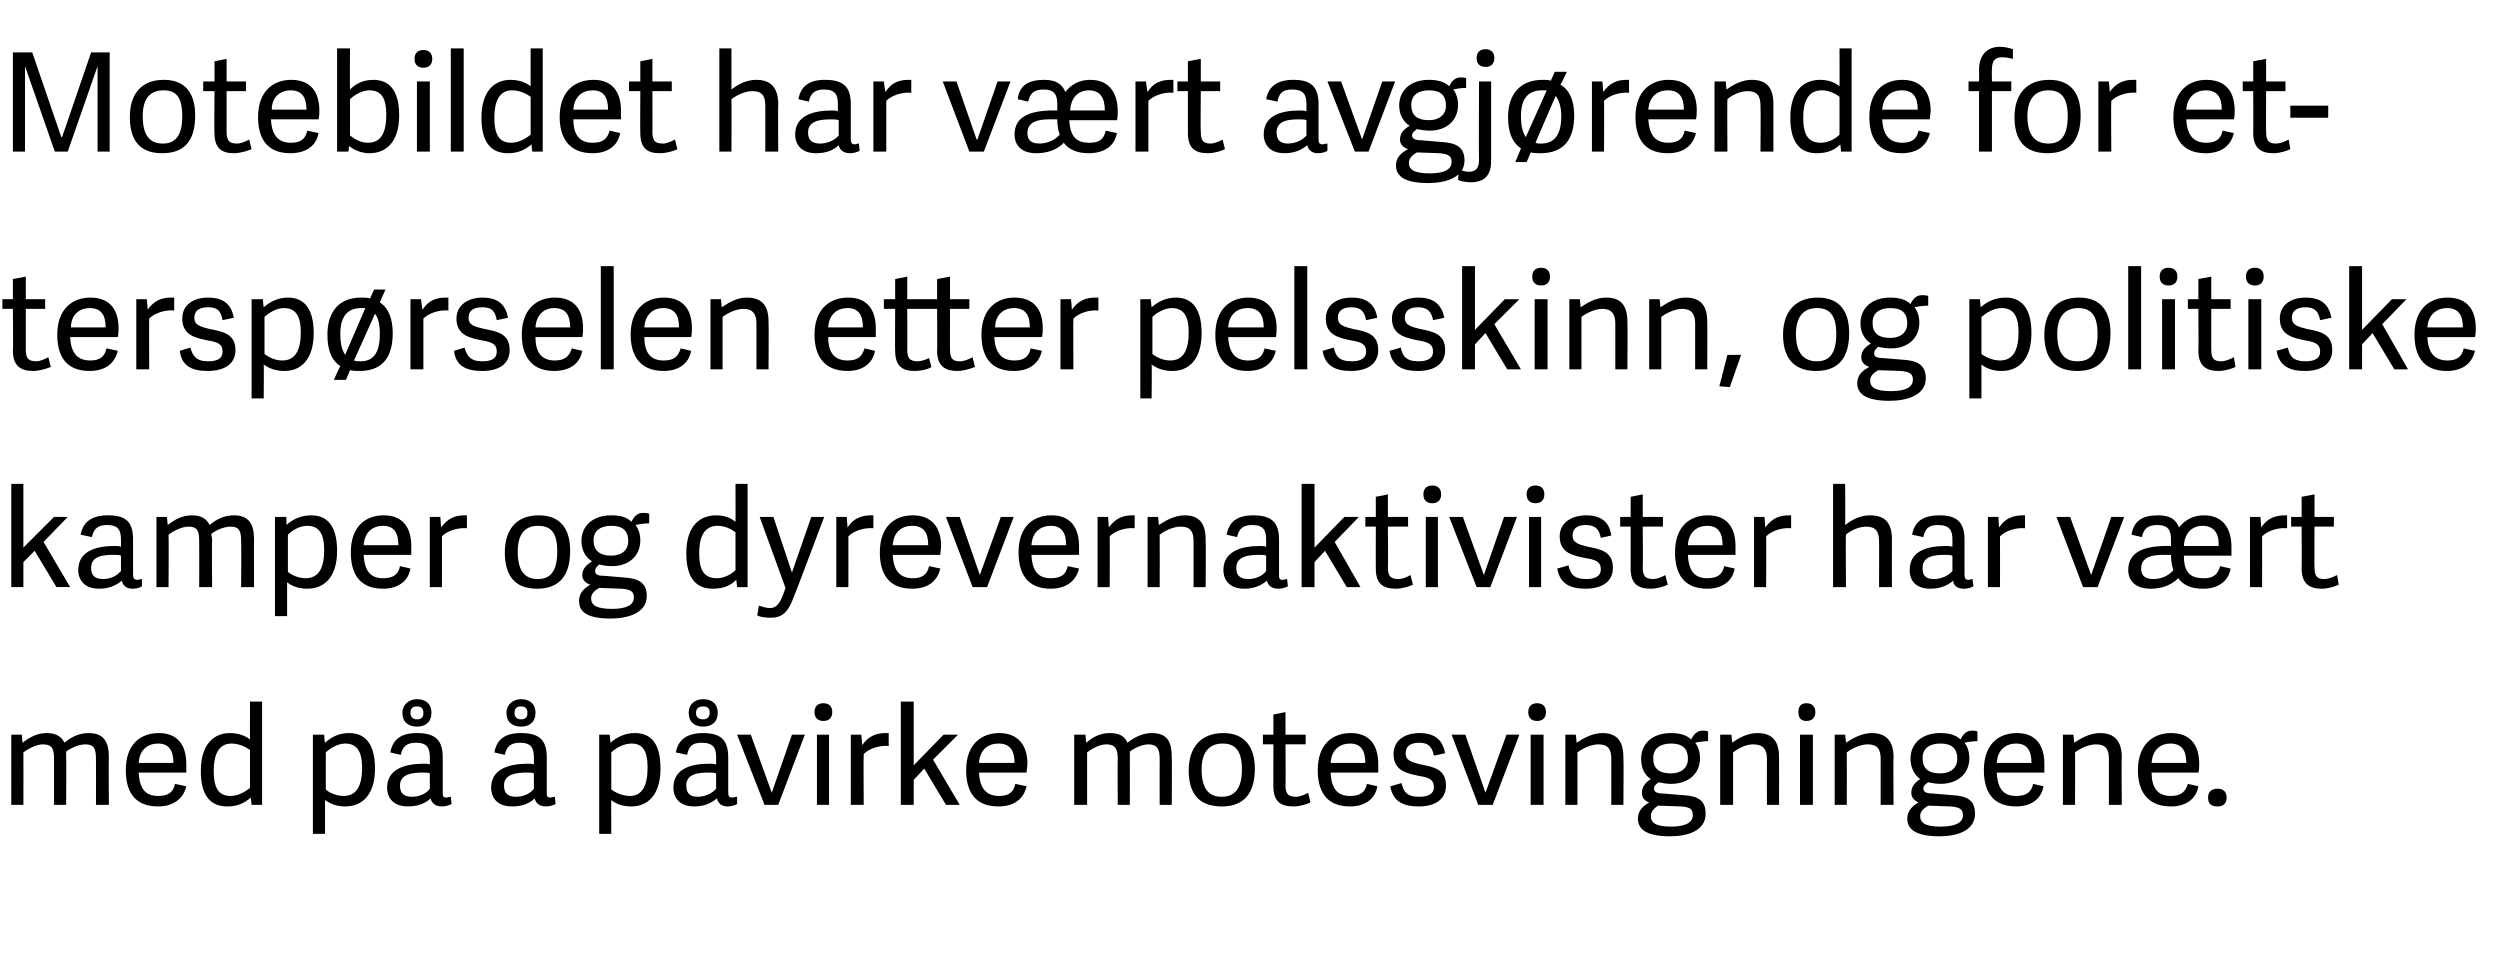 <?xml version="1.0" standalone="no"?><!DOCTYPE svg PUBLIC "-//W3C//DTD SVG 1.1//EN" "http://www.w3.org/Graphics/SVG/1.1/DTD/svg11.dtd"><svg xmlns="http://www.w3.org/2000/svg" version="1.1" width="310px" height="119.2px" viewBox="0 -6 310 119.2" style="top:-6px"><desc>Motebildet har v rt avgj rende for ettersp rselen etter pelsskinn, og politiske kamper og dyrevernaktivister har v rt...</desc><defs/><g id="Polygon41398"><path d="m2.9 93.8l-1.5 0l0-8.7l1.3 0c0 0 .09.98.1 1c.9-.7 1.8-1.2 3-1.2c1.1 0 1.8.4 2.2 1.2c.8-.7 1.8-1.2 3-1.2c1.8 0 2.5 1 2.5 3c-.04-.02 0 5.9 0 5.9l-1.6 0c0 0 .02-5.69 0-5.7c0-1.2-.2-1.8-1.3-1.8c-.9 0-1.9.5-2.4.9c0 .2 0 .5 0 .7c.05-.02 0 5.9 0 5.9l-1.5 0c0 0 0-5.69 0-5.7c0-1.2-.2-1.8-1.4-1.8c-.8 0-1.9.6-2.4 1c.02.01 0 6.5 0 6.5zm12.7-4.3c0-3.2 1.8-4.6 4.1-4.6c2.4 0 3.4 1.6 3.4 3.8c0 .3 0 .7 0 1.1c0 0-5.9 0-5.9 0c.1 2.2 1 2.9 2.4 2.9c1.3 0 1.9-.5 2.1-1.5c0 0 1.4.3 1.4.3c-.4 1.7-1.8 2.5-3.5 2.5c-3.1 0-4-2.1-4-4.5zm5.9-.9c0-1.6-.6-2.4-1.9-2.4c-1.2 0-2.3.7-2.4 2.4c0 0 4.3 0 4.3 0zm11 5.2l-1.3 0l-.1-.9c0 0-.02-.02 0 0c-.8.7-1.7 1.1-2.9 1.1c-2 0-3.3-1.2-3.3-4.4c0-3.4 1.7-4.7 3.6-4.7c1 0 1.9.3 2.5.8c-.01.03 0-4.7 0-4.7l1.5 0l0 12.8zm-1.5-6.8c-.4-.3-1.3-.8-2.3-.8c-1.6 0-2.2 1.4-2.2 3.4c0 2.1.6 3.1 2.1 3.1c.9 0 1.8-.5 2.4-1c0 0 0-4.7 0-4.7zm7.8-1.9l1.4 0c0 0 .06 1 .1 1c.8-.7 1.7-1.2 3-1.2c1.8 0 3.2 1.1 3.2 4.4c0 3.4-1.7 4.7-3.7 4.7c-1 0-1.8-.3-2.5-.8c.02-.01 0 4.2 0 4.2l-1.5 0l0-12.3zm1.6 6.8c.3.3 1.2.8 2.2.8c1.7 0 2.3-1.4 2.3-3.5c0-2.1-.7-3-2.1-3c-.9 0-1.9.6-2.4 1.1c0 0 0 4.6 0 4.6zm14.5.3c0 .5 0 .7.5.7c.1 0 .3-.1.5-.1c0 0 .1.9.1.9c-.4.2-.8.3-1.2.3c-.9 0-1.3-.5-1.4-1c-.6.6-1.6 1-2.8 1c-2.2 0-2.6-1.5-2.6-2.3c0-2.3 2.1-3 4.6-3c.2 0 .5 0 .7.1c0 0 0-.9 0-.9c0-1.1-.3-1.8-1.7-1.8c-1.2 0-1.7.5-1.9 1.5c0 0-1.3-.3-1.3-.3c.3-1.6 1.3-2.4 3.3-2.4c2.2 0 3.2.8 3.2 3c0 0 0 4.3 0 4.3zm-1.6-2.3c-.2-.1-.5-.1-.8-.1c-1.2 0-2.9.1-2.9 1.6c0 .8.3 1.4 1.5 1.4c.9 0 1.8-.4 2.2-1c0 0 0-1.9 0-1.9zm-1.6-5.8c-1.1 0-1.8-.6-1.8-1.7c0-1.1.9-1.7 1.8-1.7c1 0 1.8.5 1.8 1.7c0 1.1-.7 1.7-1.8 1.7zm.8-1.7c0-.6-.3-.8-.8-.8c-.5 0-.8.2-.8.8c0 .5.3.8.8.8c.6 0 .8-.3.8-.8zm15.3 9.8c0 .5 0 .7.5.7c.1 0 .3-.1.5-.1c0 0 .1.9.1.9c-.4.2-.8.3-1.2.3c-.9 0-1.3-.5-1.4-1c-.6.6-1.5 1-2.8 1c-2.2 0-2.6-1.5-2.6-2.3c0-2.3 2.1-3 4.6-3c.2 0 .5 0 .7.1c0 0 0-.9 0-.9c0-1.1-.3-1.8-1.7-1.8c-1.2 0-1.7.5-1.9 1.5c0 0-1.3-.3-1.3-.3c.3-1.6 1.3-2.4 3.3-2.4c2.2 0 3.2.8 3.2 3c0 0 0 4.3 0 4.3zm-1.6-2.3c-.2-.1-.5-.1-.8-.1c-1.2 0-2.9.1-2.9 1.6c0 .8.3 1.4 1.5 1.4c.9 0 1.8-.4 2.2-1c0 0 0-1.9 0-1.9zm-1.6-5.8c-1.1 0-1.8-.6-1.8-1.7c0-1.1.9-1.7 1.8-1.7c1 0 1.8.5 1.8 1.7c0 1.1-.7 1.7-1.8 1.7zm.8-1.7c0-.6-.3-.8-.8-.8c-.5 0-.8.2-.8.8c0 .5.3.8.8.8c.6 0 .8-.3.8-.8zm8.9 2.7l1.3 0c0 0 .1 1 .1 1c.8-.7 1.8-1.2 3-1.2c1.9 0 3.2 1.1 3.2 4.4c0 3.4-1.7 4.7-3.6 4.7c-1.1 0-1.9-.3-2.5-.8c-.03-.01 0 4.2 0 4.2l-1.5 0l0-12.3zm1.5 6.8c.4.3 1.3.8 2.3.8c1.6 0 2.2-1.4 2.2-3.5c0-2.1-.6-3-2-3c-1 0-2 .6-2.5 1.1c0 0 0 4.6 0 4.6zm14.5.3c0 .5.1.7.5.7c.2 0 .3-.1.6-.1c0 0 0 .9 0 .9c-.3.2-.8.3-1.2.3c-.8 0-1.2-.5-1.3-1c-.7.6-1.6 1-2.8 1c-2.2 0-2.6-1.5-2.6-2.3c0-2.3 2-3 4.5-3c.3 0 .5 0 .8.1c0 0 0-.9 0-.9c0-1.1-.3-1.8-1.8-1.8c-1.2 0-1.6.5-1.8 1.5c0 0-1.4-.3-1.4-.3c.3-1.6 1.4-2.4 3.4-2.4c2.1 0 3.1.8 3.1 3c0 0 0 4.3 0 4.3zm-1.5-2.3c-.2-.1-.6-.1-.9-.1c-1.2 0-2.8.1-2.8 1.6c0 .8.3 1.4 1.4 1.4c.9 0 1.8-.4 2.3-1c0 0 0-1.9 0-1.9zm-1.6-5.8c-1.1 0-1.8-.6-1.8-1.7c0-1.1.8-1.7 1.8-1.7c1 0 1.8.5 1.8 1.7c0 1.1-.7 1.7-1.8 1.7zm.8-1.7c0-.6-.3-.8-.8-.8c-.5 0-.9.2-.9.8c0 .5.3.8.9.8c.5 0 .8-.3.8-.8zm6.8 11.4l-3.4-8.7l1.7 0l2.6 7.2l0 0l2.5-7.2l1.6 0l-3.3 8.7l-1.7 0zm8 0l-1.5 0l0-8.7l1.5 0l0 8.7zm-.7-10.4c-.7 0-1.1-.4-1.1-1.1c0-.7.4-1.1 1.1-1.1c.7 0 1.1.4 1.1 1.1c0 .7-.4 1.1-1.1 1.1zm8.1 3.1c-1.1-.1-2.4.3-3.1 1c-.04-.02 0 6.3 0 6.3l-1.6 0l0-8.7l1.3 0c0 0 .13 1.25.1 1.3c.8-1.1 1.7-1.5 2.9-1.5c.1 0 .3 0 .4 0c0 0 0 1.6 0 1.6zm3.1 2.4l3.7-3.8l1.8 0l-3.1 3.1l3.3 5.6l-1.7 0l-2.7-4.5l-1.3 1.4l0 3.1l-1.6 0l0-12.8l1.6 0l0 7.9zm6.5.6c0-3.2 1.9-4.6 4.1-4.6c2.4 0 3.5 1.6 3.5 3.8c0 .3-.1.7-.1 1.1c0 0-5.9 0-5.9 0c.1 2.2 1.1 2.9 2.5 2.9c1.2 0 1.8-.5 2-1.5c0 0 1.4.3 1.4.3c-.4 1.7-1.7 2.5-3.5 2.5c-3.1 0-4-2.1-4-4.5zm6-.9c0-1.6-.6-2.4-2-2.4c-1.2 0-2.3.7-2.4 2.4c0 0 4.4 0 4.4 0zm9 5.2l-1.6 0l0-8.7l1.4 0c0 0 .06.98.1 1c.8-.7 1.7-1.2 2.9-1.2c1.2 0 1.9.4 2.2 1.2c.9-.7 1.9-1.2 3-1.2c1.9 0 2.5 1 2.5 3c.03-.02 0 5.9 0 5.9l-1.5 0c0 0-.02-5.69 0-5.7c0-1.2-.3-1.8-1.4-1.8c-.8 0-1.8.5-2.3.9c0 .2 0 .5 0 .7c.01-.02 0 5.9 0 5.9l-1.5 0c0 0-.03-5.69 0-5.7c0-1.2-.3-1.8-1.4-1.8c-.9 0-1.9.6-2.4 1c-.01.01 0 6.5 0 6.5zm12.6-4.3c0-2.8 1.5-4.6 4.3-4.6c2.7 0 3.9 1.8 3.9 4.4c0 2.9-1.2 4.7-4.1 4.7c-3.1 0-4.1-1.9-4.1-4.5zm6.6-.1c0-2.4-.9-3.2-2.4-3.2c-1.5 0-2.6.9-2.6 3.2c0 2.3.8 3.4 2.5 3.4c1.5 0 2.5-.9 2.5-3.4zm8.5 4.1c-.4.2-1.3.5-2.1.5c-1.7 0-2.5-.7-2.5-2.5c-.01.04 0-5.2 0-5.2l-1.3 0l0-1.2l1.3 0l0-2.5l1.5-.3l0 2.8l2.5 0l0 1.2l-2.5 0c0 0 .04 5.04 0 5c0 1 .2 1.5 1.3 1.5c.5 0 1.2-.3 1.5-.5c0 0 .3 1.2.3 1.2zm.9-4c0-3.2 1.8-4.6 4.1-4.6c2.4 0 3.4 1.6 3.4 3.8c0 .3 0 .7 0 1.1c0 0-5.9 0-5.9 0c.1 2.2 1 2.9 2.4 2.9c1.3 0 1.9-.5 2.1-1.5c0 0 1.3.3 1.3.3c-.3 1.7-1.7 2.5-3.4 2.5c-3.1 0-4-2.1-4-4.5zm5.9-.9c0-1.6-.6-2.4-1.9-2.4c-1.2 0-2.3.7-2.4 2.4c0 0 4.3 0 4.3 0zm9.9-1.2c0 0-1.4.3-1.4.3c-.2-1-.6-1.6-1.8-1.6c-1.3 0-1.7.6-1.7 1.3c0 .9.7 1.1 1.9 1.4c1.6.3 3.1.6 3.1 2.6c0 1.7-1.3 2.6-3.4 2.6c-2 0-3.2-.7-3.5-2.5c0 0 1.4-.4 1.4-.4c.2 1 .6 1.7 2.2 1.7c1 0 1.8-.3 1.8-1.2c0-1-.7-1.2-1.9-1.4c-1.4-.3-3.1-.6-3.1-2.7c0-1.7 1.4-2.6 3.2-2.6c2.1 0 2.9 1 3.2 2.5zm4.1 6.4l-3.3-8.7l1.7 0l2.5 7.2l0 0l2.6-7.2l1.6 0l-3.3 8.7l-1.8 0zm8.1 0l-1.6 0l0-8.7l1.6 0l0 8.7zm-.8-10.4c-.7 0-1.1-.4-1.1-1.1c0-.7.4-1.1 1.1-1.1c.7 0 1.1.4 1.1 1.1c0 .7-.4 1.1-1.1 1.1zm10.7 10.4l-1.5 0c0 0 0-5.66 0-5.7c0-1.2-.4-1.8-1.6-1.8c-1 0-2.1.6-2.6 1c.02.02 0 6.5 0 6.5l-1.5 0l0-8.7l1.3 0c0 0 .12 1.03.1 1c.9-.6 2-1.2 3.2-1.2c1.8 0 2.6 1 2.6 3c.05 0 0 5.9 0 5.9zm8.4-8.1c.3-.6.7-1.1 1.4-1.1c.2 0 .5 0 .7.1c0 0 0 1.2 0 1.2c-.5 0-1.2.1-1.6.2c.4.5.6 1.2.6 1.9c0 2-1.5 3.2-3.6 3.2c-.5 0-1.1-.1-1.5-.2c-.3.2-.6.4-.6.8c0 .3.2.6 1.2.6c0 0 2.4.2 2.4.2c1.8.1 2.8.6 2.8 2.3c0 2.1-2.2 2.8-4.4 2.8c-3.3 0-4-1.1-4-2.2c0-1 .7-1.6 1.4-2c0 0 0 0 0 0c-.6-.2-.9-.6-.9-1.2c0-.8.5-1.3 1.1-1.7c-.8-.5-1.2-1.4-1.2-2.5c0-1.9 1.4-3.2 3.7-3.2c1 0 1.9.2 2.5.8zm-2.5.5c-1.2 0-2.2.5-2.2 1.8c0 1.2.6 1.9 2.2 1.9c1.3 0 2.1-.7 2.1-1.8c0-1.4-.8-1.9-2.1-1.9zm1.3 7.8c0 0-2.9-.1-2.9-.1c-.6.4-.9.8-.9 1.3c0 .8.6 1.3 2.5 1.3c1.8 0 2.7-.5 2.7-1.4c0-.7-.2-1-1.4-1.1zm12.1-.2l-1.5 0c0 0-.02-5.66 0-5.7c0-1.2-.5-1.8-1.7-1.8c-1 0-2 .6-2.5 1c-.01.02 0 6.5 0 6.5l-1.6 0l0-8.7l1.4 0c0 0 .09 1.03.1 1c.8-.6 1.9-1.2 3.1-1.2c1.9 0 2.7 1 2.7 3c.02 0 0 5.9 0 5.9zm4.2 0l-1.6 0l0-8.7l1.6 0l0 8.7zm-.8-10.4c-.7 0-1-.4-1-1.1c0-.7.3-1.1 1-1.1c.7 0 1.1.4 1.1 1.1c0 .7-.4 1.1-1.1 1.1zm10.8 10.4l-1.6 0c0 0 0-5.66 0-5.7c0-1.2-.4-1.8-1.6-1.8c-1 0-2.1.6-2.6 1c.02.02 0 6.5 0 6.5l-1.5 0l0-8.7l1.3 0c0 0 .12 1.03.1 1c.9-.6 2-1.2 3.2-1.2c1.8 0 2.7 1 2.7 3c-.05 0 0 5.9 0 5.9zm8.3-8.1c.3-.6.7-1.1 1.4-1.1c.2 0 .5 0 .7.1c0 0 0 1.2 0 1.2c-.5 0-1.2.1-1.6.2c.4.5.6 1.2.6 1.9c0 2-1.5 3.2-3.6 3.2c-.5 0-1.1-.1-1.5-.2c-.3.2-.6.4-.6.8c0 .3.2.6 1.2.6c0 0 2.4.2 2.4.2c1.8.1 2.8.6 2.8 2.3c0 2.1-2.2 2.8-4.4 2.8c-3.3 0-4-1.1-4-2.2c0-1 .7-1.6 1.4-2c0 0 0 0 0 0c-.5-.2-.9-.6-.9-1.2c0-.8.5-1.3 1.1-1.7c-.7-.5-1.2-1.4-1.2-2.5c0-1.9 1.4-3.2 3.7-3.2c1 0 1.9.2 2.5.8zm-2.5.5c-1.2 0-2.2.5-2.2 1.8c0 1.2.6 1.9 2.2 1.9c1.3 0 2.1-.7 2.1-1.8c0-1.4-.8-1.9-2.1-1.9zm1.3 7.8c0 0-2.8-.1-2.8-.1c-.7.4-1 .8-1 1.3c0 .8.6 1.3 2.5 1.3c1.9 0 2.8-.5 2.8-1.4c0-.7-.3-1-1.5-1.1zm4.1-4.5c0-3.2 1.8-4.6 4.1-4.6c2.4 0 3.4 1.6 3.4 3.8c0 .3 0 .7 0 1.1c0 0-5.9 0-5.9 0c.1 2.2 1 2.9 2.4 2.9c1.3 0 1.9-.5 2.1-1.5c0 0 1.3.3 1.3.3c-.3 1.7-1.7 2.5-3.4 2.5c-3.1 0-4-2.1-4-4.5zm5.9-.9c0-1.6-.6-2.4-1.9-2.4c-1.2 0-2.3.7-2.4 2.4c0 0 4.3 0 4.3 0zm11.2 5.2l-1.6 0c0 0 .01-5.66 0-5.7c0-1.2-.4-1.8-1.6-1.8c-1 0-2.1.6-2.6 1c.03.02 0 6.5 0 6.5l-1.5 0l0-8.7l1.3 0c0 0 .12 1.03.1 1c.9-.6 2-1.2 3.2-1.2c1.8 0 2.7 1 2.7 3c-.05 0 0 5.9 0 5.9zm2-4.3c0-3.2 1.9-4.6 4.1-4.6c2.5 0 3.5 1.6 3.5 3.8c0 .3 0 .7-.1 1.1c0 0-5.8 0-5.8 0c0 2.2 1 2.9 2.4 2.9c1.2 0 1.8-.5 2.1-1.5c0 0 1.3.3 1.3.3c-.3 1.7-1.7 2.5-3.4 2.5c-3.1 0-4.1-2.1-4.1-4.5zm6-.9c0-1.6-.6-2.4-2-2.4c-1.1 0-2.2.7-2.3 2.4c0 0 4.3 0 4.3 0zm3.9 5.4c-.8 0-1.2-.3-1.2-1.1c0-.7.4-1.1 1.2-1.1c.7 0 1.1.4 1.1 1.1c0 .7-.4 1.1-1.1 1.1z" stroke="none" fill="#000"/></g><g id="Polygon41397"><path d="m2.9 61.9l3.8-3.8l1.7 0l-3 3.1l3.3 5.6l-1.7 0l-2.7-4.5l-1.4 1.4l0 3.1l-1.5 0l0-12.8l1.5 0l0 7.9zm13.6 3.3c0 .5.1.7.6.7c.1 0 .3-.1.5-.1c0 0 0 .9 0 .9c-.3.2-.7.3-1.2.3c-.8 0-1.2-.5-1.3-1c-.7.6-1.6 1-2.8 1c-2.2 0-2.6-1.5-2.6-2.3c0-2.3 2.1-3 4.5-3c.3 0 .6 0 .8.1c0 0 0-.9 0-.9c0-1.1-.3-1.8-1.7-1.8c-1.2 0-1.7.5-1.9 1.5c0 0-1.4-.3-1.4-.3c.3-1.6 1.4-2.4 3.4-2.4c2.2 0 3.1.8 3.1 3c0 0 0 4.3 0 4.3zm-1.5-2.3c-.2-.1-.6-.1-.9-.1c-1.2 0-2.8.1-2.8 1.6c0 .8.3 1.4 1.5 1.4c.9 0 1.7-.4 2.2-1c0 0 0-1.9 0-1.9zm5.9 3.9l-1.5 0l0-8.7l1.3 0c0 0 .11.98.1 1c.9-.7 1.8-1.2 3-1.2c1.1 0 1.8.4 2.2 1.2c.8-.7 1.8-1.2 3-1.2c1.8 0 2.5 1 2.5 3c-.02-.02 0 5.9 0 5.9l-1.6 0c0 0 .04-5.69 0-5.7c0-1.2-.2-1.8-1.3-1.8c-.9 0-1.9.5-2.4.9c0 .2.1.5.1.7c-.04-.02 0 5.9 0 5.9l-1.6 0c0 0 .02-5.69 0-5.7c0-1.2-.2-1.8-1.3-1.8c-.9 0-2 .6-2.5 1c.04.01 0 6.5 0 6.5zm13.2-8.7l1.4 0c0 0 .05 1 0 1c.8-.7 1.8-1.2 3.1-1.2c1.8 0 3.2 1.1 3.2 4.4c0 3.4-1.7 4.7-3.7 4.7c-1 0-1.9-.3-2.5-.8c.01-.01 0 4.2 0 4.2l-1.5 0l0-12.3zm1.6 6.8c.3.3 1.2.8 2.2.8c1.7 0 2.3-1.4 2.3-3.5c0-2.1-.7-3-2.1-3c-1 0-1.9.6-2.4 1.1c0 0 0 4.6 0 4.6zm7.8-2.4c0-3.2 1.8-4.6 4.1-4.6c2.4 0 3.4 1.6 3.4 3.8c0 .3 0 .7 0 1.1c0 0-5.9 0-5.9 0c.1 2.2 1 2.9 2.4 2.9c1.3 0 1.9-.5 2.1-1.5c0 0 1.3.3 1.3.3c-.3 1.7-1.7 2.5-3.4 2.5c-3.1 0-4-2.1-4-4.5zm5.9-.9c0-1.6-.6-2.4-1.9-2.4c-1.2 0-2.3.7-2.4 2.4c0 0 4.3 0 4.3 0zm8.5-2.1c-1.1-.1-2.4.3-3.1 1c.02-.02 0 6.3 0 6.3l-1.5 0l0-8.7l1.3 0c0 0 .09 1.25.1 1.3c.8-1.1 1.7-1.5 2.9-1.5c.1 0 .2 0 .3 0c0 0 0 1.6 0 1.6zm4.7 3c0-2.8 1.4-4.6 4.2-4.6c2.8 0 3.9 1.8 3.9 4.4c0 2.9-1.2 4.7-4.1 4.7c-3 0-4-1.9-4-4.5zm6.5-.1c0-2.4-.8-3.2-2.4-3.2c-1.5 0-2.5.9-2.5 3.2c0 2.3.8 3.4 2.5 3.4c1.5 0 2.4-.9 2.4-3.4zm9.2-3.7c.3-.6.7-1.1 1.4-1.1c.3 0 .5 0 .8.1c0 0 0 1.2 0 1.2c-.6 0-1.3.1-1.7.2c.4.5.6 1.2.6 1.9c0 2-1.5 3.2-3.5 3.2c-.6 0-1.2-.1-1.6-.2c-.2.2-.5.4-.5.8c0 .3.1.6 1.1.6c0 0 2.4.2 2.4.2c1.8.1 2.9.6 2.9 2.3c0 2.1-2.3 2.8-4.5 2.8c-3.3 0-3.9-1.1-3.9-2.2c0-1 .7-1.6 1.4-2c0 0 0 0 0 0c-.6-.2-1-.6-1-1.2c0-.8.6-1.3 1.2-1.7c-.8-.5-1.3-1.4-1.3-2.5c0-1.9 1.4-3.2 3.7-3.2c1.1 0 1.9.2 2.5.8zm-2.5.5c-1.2 0-2.2.5-2.2 1.8c0 1.2.7 1.9 2.2 1.9c1.3 0 2.1-.7 2.1-1.8c0-1.4-.8-1.9-2.1-1.9zm1.3 7.8c0 0-2.8-.1-2.8-.1c-.7.4-1 .8-1 1.3c0 .8.6 1.3 2.6 1.3c1.8 0 2.7-.5 2.7-1.4c0-.7-.3-1-1.5-1.1zm15.6-.2l-1.3 0l-.1-.9c0 0 .01-.02 0 0c-.7.7-1.6 1.1-2.9 1.1c-2 0-3.3-1.2-3.3-4.4c0-3.4 1.7-4.7 3.7-4.7c1 0 1.8.3 2.4.8c.02.03 0-4.7 0-4.7l1.5 0l0 12.8zm-1.5-6.8c-.4-.3-1.2-.8-2.2-.8c-1.7 0-2.3 1.4-2.3 3.4c0 2.1.6 3.1 2.2 3.1c.9 0 1.8-.5 2.3-1c0 0 0-4.7 0-4.7zm3-1.9l1.7 0l2.3 6.9l0 0l2.4-6.9l1.6 0c0 0-3.77 10.01-3.8 10c-.7 1.9-1.5 2.5-2.8 2.5c-.7 0-1.4-.1-1.7-.3c0 0 .2-1.2.2-1.2c.3.1.9.3 1.4.3c.6 0 1.1-.4 1.5-1.4c.02.01.4-1.1.4-1.1l-3.2-8.8zm14.1 1.4c-1.1-.1-2.4.3-3.1 1c.01-.02 0 6.3 0 6.3l-1.5 0l0-8.7l1.3 0c0 0 .08 1.25.1 1.3c.7-1.1 1.7-1.5 2.9-1.5c.1 0 .2 0 .3 0c0 0 0 1.6 0 1.6zm.8 3c0-3.2 1.8-4.6 4.1-4.6c2.4 0 3.5 1.6 3.5 3.8c0 .3-.1.7-.1 1.1c0 0-5.9 0-5.9 0c.1 2.2 1.1 2.9 2.5 2.9c1.2 0 1.8-.5 2-1.5c0 0 1.4.3 1.4.3c-.4 1.7-1.7 2.5-3.5 2.5c-3.1 0-4-2.1-4-4.5zm6-.9c0-1.6-.6-2.4-2-2.4c-1.2 0-2.3.7-2.4 2.4c0 0 4.4 0 4.4 0zm5.5 5.2l-3.3-8.7l1.7 0l2.5 7.2l0 0l2.6-7.2l1.6 0l-3.3 8.7l-1.8 0zm5.7-4.3c0-3.2 1.8-4.6 4.1-4.6c2.4 0 3.4 1.6 3.4 3.8c0 .3 0 .7 0 1.1c0 0-5.9 0-5.9 0c.1 2.2 1 2.9 2.4 2.9c1.3 0 1.9-.5 2.1-1.5c0 0 1.4.3 1.4.3c-.4 1.7-1.8 2.5-3.5 2.5c-3.1 0-4-2.1-4-4.5zm5.9-.9c0-1.6-.6-2.4-1.9-2.4c-1.2 0-2.3.7-2.4 2.4c0 0 4.3 0 4.3 0zm8.5-2.1c-1.1-.1-2.4.3-3.1 1c.03-.02 0 6.3 0 6.3l-1.5 0l0-8.7l1.3 0c0 0 .09 1.25.1 1.3c.8-1.1 1.7-1.5 2.9-1.5c.1 0 .2 0 .3 0c0 0 0 1.6 0 1.6zm8.8 7.3l-1.5 0c0 0 0-5.66 0-5.7c0-1.2-.4-1.8-1.6-1.8c-1 0-2.1.6-2.6 1c.02.02 0 6.5 0 6.5l-1.5 0l0-8.7l1.3 0c0 0 .12 1.03.1 1c.9-.6 2-1.2 3.2-1.2c1.8 0 2.6 1 2.6 3c.05 0 0 5.9 0 5.9zm9.1-1.6c0 .5 0 .7.5.7c.1 0 .3-.1.5-.1c0 0 .1.9.1.9c-.4.2-.8.3-1.2.3c-.9 0-1.3-.5-1.4-1c-.7.6-1.6 1-2.8 1c-2.2 0-2.6-1.5-2.6-2.3c0-2.3 2.1-3 4.6-3c.2 0 .5 0 .7.1c0 0 0-.9 0-.9c0-1.1-.3-1.8-1.7-1.8c-1.2 0-1.7.5-1.9 1.5c0 0-1.3-.3-1.3-.3c.3-1.6 1.3-2.4 3.3-2.4c2.2 0 3.2.8 3.2 3c0 0 0 4.3 0 4.3zm-1.6-2.3c-.2-.1-.5-.1-.8-.1c-1.2 0-2.9.1-2.9 1.6c0 .8.3 1.4 1.5 1.4c.9 0 1.8-.4 2.2-1c0 0 0-1.9 0-1.9zm6-1l3.7-3.8l1.8 0l-3 3.1l3.2 5.6l-1.7 0l-2.7-4.5l-1.3 1.4l0 3.1l-1.6 0l0-12.8l1.6 0l0 7.9zm12.2 4.6c-.4.2-1.3.5-2.1.5c-1.7 0-2.5-.7-2.5-2.5c-.01.04 0-5.2 0-5.2l-1.3 0l0-1.2l1.3 0l0-2.5l1.5-.3l0 2.8l2.5 0l0 1.2l-2.5 0c0 0 .04 5.04 0 5c0 1 .2 1.5 1.3 1.5c.5 0 1.2-.3 1.5-.5c0 0 .3 1.2.3 1.2zm3.1.3l-1.5 0l0-8.7l1.5 0l0 8.7zm-.7-10.4c-.7 0-1.1-.4-1.1-1.1c0-.7.4-1.1 1.1-1.1c.7 0 1.1.4 1.1 1.1c0 .7-.4 1.1-1.1 1.1zm5.5 10.4l-3.4-8.7l1.7 0l2.6 7.2l0 0l2.5-7.2l1.6 0l-3.3 8.7l-1.7 0zm8 0l-1.5 0l0-8.7l1.5 0l0 8.7zm-.7-10.4c-.7 0-1.1-.4-1.1-1.1c0-.7.4-1.1 1.1-1.1c.7 0 1.1.4 1.1 1.1c0 .7-.4 1.1-1.1 1.1zm9.4 4c0 0-1.3.3-1.3.3c-.2-1-.6-1.6-1.9-1.6c-1.2 0-1.6.6-1.6 1.3c0 .9.7 1.1 1.9 1.4c1.6.3 3.1.6 3.1 2.6c0 1.7-1.3 2.6-3.4 2.6c-2 0-3.2-.7-3.5-2.5c0 0 1.4-.4 1.4-.4c.2 1 .6 1.7 2.2 1.7c1 0 1.8-.3 1.8-1.2c0-1-.7-1.2-1.9-1.4c-1.5-.3-3.2-.6-3.2-2.7c0-1.7 1.5-2.6 3.3-2.6c2 0 2.9 1 3.1 2.5zm7 6.1c-.4.2-1.3.5-2.1.5c-1.7 0-2.5-.7-2.5-2.5c0 .04 0-5.2 0-5.2l-1.3 0l0-1.2l1.3 0l0-2.5l1.5-.3l0 2.8l2.5 0l0 1.2l-2.5 0c0 0 .04 5.04 0 5c0 1 .2 1.5 1.3 1.5c.5 0 1.2-.3 1.5-.5c0 0 .3 1.2.3 1.2zm.9-4c0-3.2 1.8-4.6 4.1-4.6c2.4 0 3.4 1.6 3.4 3.8c0 .3 0 .7 0 1.1c0 0-5.9 0-5.9 0c.1 2.2 1 2.9 2.4 2.9c1.3 0 1.9-.5 2.1-1.5c0 0 1.3.3 1.3.3c-.3 1.7-1.7 2.5-3.4 2.5c-3.1 0-4-2.1-4-4.5zm5.9-.9c0-1.6-.6-2.4-1.9-2.4c-1.2 0-2.3.7-2.4 2.4c0 0 4.3 0 4.3 0zm8.5-2.1c-1.1-.1-2.4.3-3.1 1c.03-.02 0 6.3 0 6.3l-1.5 0l0-8.7l1.3 0c0 0 .09 1.25.1 1.3c.8-1.1 1.7-1.5 2.9-1.5c.1 0 .2 0 .3 0c0 0 0 1.6 0 1.6zm12.5 7.3l-1.6 0c0 0 .03-5.66 0-5.7c0-1.2-.4-1.8-1.6-1.8c-1 0-2.1.6-2.5 1c-.05.02 0 6.5 0 6.5l-1.6 0l0-12.8l1.5 0c0 0 .03 5.08 0 5.1c.9-.7 1.9-1.2 3.1-1.2c1.9 0 2.7 1 2.7 3c-.02 0 0 5.9 0 5.9zm9-1.6c0 .5.1.7.5.7c.2 0 .3-.1.5-.1c0 0 .1.9.1.9c-.3.2-.8.3-1.2.3c-.9 0-1.3-.5-1.3-1c-.7.6-1.6 1-2.8 1c-2.3 0-2.6-1.5-2.6-2.3c0-2.3 2-3 4.5-3c.3 0 .5 0 .8.1c0 0 0-.9 0-.9c0-1.1-.3-1.8-1.8-1.8c-1.2 0-1.6.5-1.8 1.5c0 0-1.4-.3-1.4-.3c.3-1.6 1.3-2.4 3.4-2.4c2.1 0 3.1.8 3.1 3c0 0 0 4.3 0 4.3zm-1.5-2.3c-.3-.1-.6-.1-.9-.1c-1.2 0-2.8.1-2.8 1.6c0 .8.2 1.4 1.4 1.4c.9 0 1.8-.4 2.3-1c0 0 0-1.9 0-1.9zm9-3.4c-1.1-.1-2.4.3-3.1 1c.01-.02 0 6.3 0 6.3l-1.5 0l0-8.7l1.3 0c0 0 .07 1.25.1 1.3c.7-1.1 1.7-1.5 2.9-1.5c.1 0 .2 0 .3 0c0 0 0 1.6 0 1.6zm7.2 7.3l-3.3-8.7l1.7 0l2.6 7.2l0 0l2.5-7.2l1.6 0l-3.3 8.7l-1.8 0zm11.8-1.1c-1 1-2.3 1.3-3.4 1.3c-2.4 0-2.8-1.5-2.8-2.3c0-2.3 2-2.9 4.3-3c.3 0 .7 0 1 0c0 0 0-.8 0-.8c0-1.1-.3-1.8-1.7-1.8c-1.2 0-1.7.5-1.9 1.5c0 0-1.3-.3-1.3-.3c.3-1.7 1.3-2.4 3.3-2.4c1.5 0 2.2.5 2.6 1.5c.8-1 1.8-1.5 3.1-1.5c2.4 0 3.4 1.7 3.4 3.9c0 .4 0 .8 0 1.1c0 0-5.9 0-5.9 0c0 2.3 1 2.8 2.5 2.8c1.2 0 1.7-.5 2-1.5c0 0 1.3.3 1.3.3c-.3 1.7-1.7 2.5-3.4 2.5c-1.6 0-2.5-.5-3.1-1.3zm-.6-1c-.2-.6-.3-1.2-.3-1.9c-.3 0-.6 0-1 0c-1.4 0-2.7.3-2.7 1.7c0 .7.3 1.3 1.5 1.3c1 0 1.9-.4 2.5-1.1zm5.6-3c.1-1.6-.6-2.5-2-2.5c-1.1 0-2.2.7-2.3 2.5c0 0 4.3 0 4.3 0zm8.5-2.2c-1.1-.1-2.4.3-3.1 1c.01-.02 0 6.3 0 6.3l-1.5 0l0-8.7l1.3 0c0 0 .08 1.25.1 1.3c.7-1.1 1.7-1.5 2.9-1.5c.1 0 .2 0 .3 0c0 0 0 1.6 0 1.6zm6.4 7c-.4.2-1.3.5-2.1.5c-1.6 0-2.5-.7-2.5-2.5c.03.04 0-5.2 0-5.2l-1.3 0l0-1.2l1.3 0l0-2.5l1.6-.3l0 2.8l2.4 0l0 1.2l-2.4 0c0 0-.03 5.04 0 5c0 1 .2 1.5 1.2 1.5c.6 0 1.2-.3 1.6-.5c0 0 .2 1.2.2 1.2z" stroke="none" fill="#000"/></g><g id="Polygon41396"><path d="m6.3 39.5c-.5.2-1.4.5-2.2.5c-1.6 0-2.5-.7-2.5-2.5c.05.04 0-5.2 0-5.2l-1.3 0l0-1.2l1.3 0l0-2.5l1.6-.3l0 2.8l2.4 0l0 1.2l-2.4 0c0 0 0 5.04 0 5c0 1 .2 1.5 1.3 1.5c.5 0 1.1-.3 1.5-.5c0 0 .3 1.2.3 1.2zm.8-4c0-3.2 1.9-4.6 4.1-4.6c2.5 0 3.5 1.6 3.5 3.8c0 .3 0 .7-.1 1.1c0 0-5.9 0-5.9 0c.1 2.2 1.1 2.9 2.5 2.9c1.2 0 1.8-.5 2-1.5c0 0 1.4.3 1.4.3c-.4 1.7-1.7 2.5-3.5 2.5c-3.1 0-4-2.1-4-4.5zm6-.9c0-1.6-.6-2.4-2-2.4c-1.1 0-2.3.7-2.3 2.4c0 0 4.3 0 4.3 0zm8.5-2.1c-1.1-.1-2.4.3-3.1 1c-.02-.02 0 6.3 0 6.3l-1.6 0l0-8.7l1.3 0c0 0 .14 1.25.1 1.3c.8-1.1 1.7-1.5 2.9-1.5c.2 0 .3 0 .4 0c0 0 0 1.6 0 1.6zm7.4.9c0 0-1.4.3-1.4.3c-.2-1-.5-1.6-1.8-1.6c-1.3 0-1.7.6-1.7 1.3c0 .9.7 1.1 1.9 1.4c1.6.3 3.2.6 3.2 2.6c0 1.7-1.3 2.6-3.5 2.6c-2 0-3.2-.7-3.4-2.5c0 0 1.3-.4 1.3-.4c.3 1 .7 1.7 2.2 1.7c1.1 0 1.8-.3 1.8-1.2c0-1-.7-1.2-1.9-1.4c-1.4-.3-3.1-.6-3.1-2.7c0-1.7 1.4-2.6 3.2-2.6c2.1 0 2.9 1 3.2 2.5zm2.2-2.3l1.4 0c0 0 .07 1 .1 1c.8-.7 1.8-1.2 3-1.2c1.8 0 3.2 1.1 3.2 4.4c0 3.4-1.7 4.7-3.6 4.7c-1.1 0-1.9-.3-2.6-.8c.04-.01 0 4.2 0 4.2l-1.5 0l0-12.3zm1.6 6.8c.4.3 1.2.8 2.2.8c1.7 0 2.3-1.4 2.3-3.5c0-2.1-.7-3-2.1-3c-.9 0-1.9.6-2.4 1.1c0 0 0 4.6 0 4.6zm10.6 2c-.02.02-.5 1.2-.5 1.2l-1.5 0c0 0 .76-1.71.8-1.7c-1.2-.8-1.6-2.2-1.6-3.9c0-2.8 1.4-4.6 4.2-4.6c.4 0 .7 0 1.1.1c-.03.01.5-1.1.5-1.1l1.4 0c0 0-.69 1.6-.7 1.6c1.1.7 1.6 2.1 1.6 3.8c0 2.9-1.2 4.7-4.1 4.7c-.5 0-.8 0-1.2-.1zm3.7-4.5c0-1.2-.2-2-.6-2.5c0 0-2.6 5.8-2.6 5.8c.2.1.5.1.8.1c1.5 0 2.4-.9 2.4-3.4zm-4.3 2.6c0 0 2.5-5.8 2.5-5.8c-.1 0-.3 0-.5 0c-1.6 0-2.6.9-2.6 3.2c0 1.2.2 2 .6 2.6zm12.8-5.5c-1.1-.1-2.4.3-3.1 1c0-.02 0 6.3 0 6.3l-1.6 0l0-8.7l1.3 0c0 0 .16 1.25.2 1.3c.7-1.1 1.6-1.5 2.9-1.5c.1 0 .2 0 .3 0c0 0 0 1.6 0 1.6zm7.4.9c0 0-1.4.3-1.4.3c-.2-1-.5-1.6-1.8-1.6c-1.3 0-1.7.6-1.7 1.3c0 .9.7 1.1 2 1.4c1.6.3 3.1.6 3.1 2.6c0 1.7-1.3 2.6-3.4 2.6c-2.1 0-3.3-.7-3.5-2.5c0 0 1.3-.4 1.3-.4c.3 1 .7 1.7 2.2 1.7c1.1 0 1.8-.3 1.8-1.2c0-1-.7-1.2-1.9-1.4c-1.4-.3-3.1-.6-3.1-2.7c0-1.7 1.5-2.6 3.2-2.6c2.1 0 2.9 1 3.2 2.5zm1.7 2.1c0-3.2 1.9-4.6 4.1-4.6c2.5 0 3.5 1.6 3.5 3.8c0 .3 0 .7-.1 1.1c0 0-5.8 0-5.8 0c0 2.2 1 2.9 2.4 2.9c1.2 0 1.8-.5 2.1-1.5c0 0 1.3.3 1.3.3c-.3 1.7-1.7 2.5-3.5 2.5c-3 0-4-2.1-4-4.5zm6-.9c0-1.6-.6-2.4-2-2.4c-1.1 0-2.2.7-2.3 2.4c0 0 4.3 0 4.3 0zm5.4 5.2l-1.6 0l0-12.8l1.6 0l0 12.8zm2.1-4.3c0-3.2 1.9-4.6 4.1-4.6c2.5 0 3.5 1.6 3.5 3.8c0 .3 0 .7-.1 1.1c0 0-5.8 0-5.8 0c0 2.2 1 2.9 2.4 2.9c1.3 0 1.8-.5 2.1-1.5c0 0 1.3.3 1.3.3c-.3 1.7-1.7 2.5-3.4 2.5c-3.1 0-4.1-2.1-4.1-4.5zm6-.9c0-1.6-.6-2.4-2-2.4c-1.1 0-2.2.7-2.3 2.4c0 0 4.3 0 4.3 0zm11.1 5.2l-1.5 0c0 0-.01-5.66 0-5.7c0-1.2-.5-1.8-1.6-1.8c-1 0-2.1.6-2.6 1c.01.02 0 6.5 0 6.5l-1.5 0l0-8.7l1.3 0c0 0 .1 1.03.1 1c.9-.6 1.9-1.2 3.1-1.2c1.9 0 2.7 1 2.7 3c.04 0 0 5.9 0 5.9zm5.7-4.3c0-3.2 1.9-4.6 4.2-4.6c2.4 0 3.4 1.6 3.4 3.8c0 .3 0 .7 0 1.1c0 0-5.9 0-5.9 0c0 2.2 1 2.9 2.4 2.9c1.3 0 1.8-.5 2.1-1.5c0 0 1.3.3 1.3.3c-.3 1.7-1.7 2.5-3.4 2.5c-3.1 0-4.1-2.1-4.1-4.5zm6-.9c0-1.6-.6-2.4-1.9-2.4c-1.2 0-2.3.7-2.4 2.4c0 0 4.3 0 4.3 0zm13.9 4.9c-.5.2-1.4.5-2.2.5c-1.6 0-2.5-.7-2.5-2.5c.04.04 0-5.2 0-5.2l-3.7 0c0 0 .02 5.04 0 5c0 1 .2 1.5 1.3 1.5c.4 0 1-.2 1.4-.4c0 0 .3 1.1.3 1.1c-.4.3-1.3.5-2.1.5c-1.6 0-2.4-.7-2.4-2.5c-.03.04 0-5.2 0-5.2l-1.4 0l0-1.2l1.4 0l0-2.5l1.5-.3l0 2.8l3.7 0l0-2.5l1.6-.3l0 2.8l2.4 0l0 1.2l-2.4 0c0 0-.01 5.04 0 5c0 1 .2 1.5 1.2 1.5c.6 0 1.2-.3 1.6-.5c0 0 .3 1.2.3 1.2zm.8-4c0-3.2 1.9-4.6 4.1-4.6c2.5 0 3.5 1.6 3.5 3.8c0 .3 0 .7-.1 1.1c0 0-5.9 0-5.9 0c.1 2.2 1.1 2.9 2.5 2.9c1.2 0 1.8-.5 2-1.5c0 0 1.4.3 1.4.3c-.4 1.7-1.7 2.5-3.5 2.5c-3.1 0-4-2.1-4-4.5zm6-.9c0-1.6-.6-2.4-2-2.4c-1.1 0-2.3.7-2.3 2.4c0 0 4.3 0 4.3 0zm8.5-2.1c-1.1-.1-2.4.3-3.1 1c-.03-.02 0 6.3 0 6.3l-1.6 0l0-8.7l1.3 0c0 0 .14 1.25.1 1.3c.8-1.1 1.7-1.5 2.9-1.5c.1 0 .3 0 .4 0c0 0 0 1.6 0 1.6zm5.2-1.4l1.3 0c0 0 .08 1 .1 1c.8-.7 1.8-1.2 3-1.2c1.8 0 3.2 1.1 3.2 4.4c0 3.4-1.7 4.7-3.6 4.7c-1.1 0-1.9-.3-2.6-.8c.05-.01 0 4.2 0 4.2l-1.4 0l0-12.3zm1.5 6.8c.4.3 1.2.8 2.2.8c1.7 0 2.3-1.4 2.3-3.5c0-2.1-.7-3-2.1-3c-.9 0-1.9.6-2.4 1.1c0 0 0 4.6 0 4.6zm7.8-2.4c0-3.2 1.9-4.6 4.1-4.6c2.4 0 3.5 1.6 3.5 3.8c0 .3 0 .7-.1 1.1c0 0-5.9 0-5.9 0c.1 2.2 1.1 2.9 2.5 2.9c1.2 0 1.8-.5 2-1.5c0 0 1.4.3 1.4.3c-.4 1.7-1.7 2.5-3.5 2.5c-3.1 0-4-2.1-4-4.5zm6-.9c0-1.6-.6-2.4-2-2.4c-1.2 0-2.3.7-2.4 2.4c0 0 4.4 0 4.4 0zm5.4 5.2l-1.6 0l0-12.8l1.6 0l0 12.8zm8.7-6.4c0 0-1.4.3-1.4.3c-.2-1-.6-1.6-1.8-1.6c-1.3 0-1.7.6-1.7 1.3c0 .9.7 1.1 1.9 1.4c1.6.3 3.1.6 3.1 2.6c0 1.7-1.3 2.6-3.4 2.6c-2 0-3.2-.7-3.5-2.5c0 0 1.4-.4 1.4-.4c.2 1 .6 1.7 2.2 1.7c1 0 1.8-.3 1.8-1.2c0-1-.7-1.2-1.9-1.4c-1.4-.3-3.1-.6-3.1-2.7c0-1.7 1.4-2.6 3.2-2.6c2.1 0 2.9 1 3.2 2.5zm8.3 0c0 0-1.4.3-1.4.3c-.2-1-.6-1.6-1.9-1.6c-1.2 0-1.6.6-1.6 1.3c0 .9.7 1.1 1.9 1.4c1.6.3 3.1.6 3.1 2.6c0 1.7-1.3 2.6-3.4 2.6c-2 0-3.2-.7-3.5-2.5c0 0 1.4-.4 1.4-.4c.2 1 .6 1.7 2.2 1.7c1 0 1.8-.3 1.8-1.2c0-1-.7-1.2-1.9-1.4c-1.4-.3-3.2-.6-3.2-2.7c0-1.7 1.5-2.6 3.3-2.6c2 0 2.9 1 3.2 2.5zm3.8 1.5l3.7-3.8l1.8 0l-3.1 3.1l3.3 5.6l-1.7 0l-2.7-4.5l-1.3 1.4l0 3.1l-1.6 0l0-12.8l1.6 0l0 7.9zm9 4.9l-1.6 0l0-8.7l1.6 0l0 8.7zm-.8-10.4c-.7 0-1.1-.4-1.1-1.1c0-.7.4-1.1 1.1-1.1c.7 0 1.1.4 1.1 1.1c0 .7-.4 1.1-1.1 1.1zm10.7 10.4l-1.5 0c0 0-.01-5.66 0-5.7c0-1.2-.5-1.8-1.6-1.8c-1 0-2.1.6-2.6 1c.01.02 0 6.5 0 6.5l-1.5 0l0-8.7l1.3 0c0 0 .11 1.03.1 1c.9-.6 1.9-1.2 3.2-1.2c1.8 0 2.6 1 2.6 3c.04 0 0 5.9 0 5.9zm9.9 0l-1.5 0c0 0-.01-5.66 0-5.7c0-1.2-.5-1.8-1.6-1.8c-1 0-2.1.6-2.6 1c0 .02 0 6.5 0 6.5l-1.5 0l0-8.7l1.3 0c0 0 .1 1.03.1 1c.9-.6 1.9-1.2 3.1-1.2c1.9 0 2.7 1 2.7 3c.03 0 0 5.9 0 5.9zm2.5-1.8l1.7 0l-1.4 4l-1.3-.1l1-3.9zm6.9-2.5c0-2.8 1.5-4.6 4.3-4.6c2.8 0 3.9 1.8 3.9 4.4c0 2.9-1.2 4.7-4.1 4.7c-3 0-4.1-1.9-4.1-4.5zm6.6-.1c0-2.4-.9-3.2-2.4-3.2c-1.5 0-2.6.9-2.6 3.2c0 2.3.9 3.4 2.6 3.4c1.5 0 2.4-.9 2.4-3.4zm9.2-3.7c.3-.6.7-1.1 1.4-1.1c.3 0 .5 0 .8.1c0 0 0 1.2 0 1.2c-.6 0-1.3.1-1.7.2c.4.5.6 1.2.6 1.9c0 2-1.5 3.2-3.5 3.2c-.6 0-1.2-.1-1.6-.2c-.2.2-.5.4-.5.8c0 .3.1.6 1.1.6c0 0 2.4.2 2.4.2c1.8.1 2.9.6 2.9 2.3c0 2.1-2.3 2.8-4.5 2.8c-3.3 0-4-1.1-4-2.2c0-1 .7-1.6 1.5-2c0 0 0 0 0 0c-.6-.2-1-.6-1-1.2c0-.8.5-1.3 1.2-1.7c-.8-.5-1.3-1.4-1.3-2.5c0-1.9 1.4-3.2 3.7-3.2c1 0 1.9.2 2.5.8zm-2.5.5c-1.2 0-2.2.5-2.2 1.8c0 1.2.6 1.9 2.2 1.9c1.3 0 2.1-.7 2.1-1.8c0-1.4-.8-1.9-2.1-1.9zm1.3 7.8c0 0-2.8-.1-2.8-.1c-.7.4-1 .8-1 1.3c0 .8.6 1.3 2.6 1.3c1.8 0 2.7-.5 2.7-1.4c0-.7-.3-1-1.5-1.1zm8.5-8.9l1.3 0c0 0 .13 1 .1 1c.8-.7 1.8-1.2 3.1-1.2c1.8 0 3.2 1.1 3.2 4.4c0 3.4-1.7 4.7-3.7 4.7c-1 0-1.9-.3-2.5-.8c0-.01 0 4.2 0 4.2l-1.5 0l0-12.3zm1.5 6.8c.4.3 1.3.8 2.3.8c1.7 0 2.3-1.4 2.3-3.5c0-2.1-.7-3-2.1-3c-1 0-1.9.6-2.5 1.1c0 0 0 4.6 0 4.6zm7.8-2.4c0-2.8 1.5-4.6 4.3-4.6c2.8 0 3.9 1.8 3.9 4.4c0 2.9-1.2 4.7-4.1 4.7c-3.1 0-4.1-1.9-4.1-4.5zm6.6-.1c0-2.4-.9-3.2-2.4-3.2c-1.5 0-2.6.9-2.6 3.2c0 2.3.8 3.4 2.5 3.4c1.6 0 2.5-.9 2.5-3.4zm5.4 4.4l-1.6 0l0-12.8l1.6 0l0 12.8zm4.2 0l-1.6 0l0-8.7l1.6 0l0 8.7zm-.8-10.4c-.7 0-1.1-.4-1.1-1.1c0-.7.4-1.1 1.1-1.1c.7 0 1.1.4 1.1 1.1c0 .7-.4 1.1-1.1 1.1zm8.3 10.1c-.4.2-1.3.5-2.1.5c-1.6 0-2.5-.7-2.5-2.5c.04.04 0-5.2 0-5.2l-1.3 0l0-1.2l1.3 0l0-2.5l1.6-.3l0 2.8l2.4 0l0 1.2l-2.4 0c0 0-.01 5.04 0 5c0 1 .2 1.5 1.2 1.5c.6 0 1.2-.3 1.6-.5c0 0 .2 1.2.2 1.2zm3.2.3l-1.6 0l0-8.7l1.6 0l0 8.7zm-.8-10.4c-.7 0-1.1-.4-1.1-1.1c0-.7.4-1.1 1.1-1.1c.7 0 1.1.4 1.1 1.1c0 .7-.4 1.1-1.1 1.1zm9.5 4c0 0-1.4.3-1.4.3c-.2-1-.6-1.6-1.8-1.6c-1.3 0-1.7.6-1.7 1.3c0 .9.7 1.1 1.9 1.4c1.6.3 3.1.6 3.1 2.6c0 1.7-1.3 2.6-3.4 2.6c-2 0-3.2-.7-3.5-2.5c0 0 1.4-.4 1.4-.4c.2 1 .6 1.7 2.2 1.7c1 0 1.8-.3 1.8-1.2c0-1-.7-1.2-1.9-1.4c-1.4-.3-3.1-.6-3.1-2.7c0-1.7 1.4-2.6 3.2-2.6c2.1 0 2.9 1 3.2 2.5zm3.8 1.5l3.7-3.8l1.8 0l-3 3.1l3.2 5.6l-1.7 0l-2.7-4.5l-1.3 1.4l0 3.1l-1.6 0l0-12.8l1.6 0l0 7.9zm6.5.6c0-3.2 1.9-4.6 4.1-4.6c2.5 0 3.5 1.6 3.5 3.8c0 .3 0 .7-.1 1.1c0 0-5.9 0-5.9 0c.1 2.2 1.1 2.9 2.5 2.9c1.2 0 1.8-.5 2-1.5c0 0 1.4.3 1.4.3c-.4 1.7-1.7 2.5-3.5 2.5c-3.1 0-4-2.1-4-4.5zm6-.9c0-1.6-.6-2.4-2-2.4c-1.1 0-2.3.7-2.4 2.4c0 0 4.4 0 4.4 0z" stroke="none" fill="#000"/></g><g id="Polygon41395"><path d="m13.6 12.8l-1.5 0l0-10.6l0 0l-3.7 10.6l-1.6 0l-3.7-10.6l0 0l0 10.6l-1.5 0l0-12.3l2.4 0l3.6 10.5l.1 0l3.6-10.5l2.3 0l0 12.3zm2.5-4.3c0-2.8 1.4-4.6 4.2-4.6c2.8 0 3.9 1.8 3.9 4.4c0 2.9-1.1 4.7-4.1 4.7c-3 0-4-1.9-4-4.5zm6.5-.1c0-2.4-.8-3.2-2.3-3.2c-1.6 0-2.6.9-2.6 3.2c0 2.3.8 3.4 2.5 3.4c1.5 0 2.4-.9 2.4-3.4zm8.6 4.1c-.5.2-1.4.5-2.2.5c-1.6 0-2.4-.7-2.4-2.5c-.05.04 0-5.2 0-5.2l-1.4 0l0-1.2l1.4 0l0-2.5l1.5-.3l0 2.8l2.4 0l0 1.2l-2.4 0c0 0 0 5.04 0 5c0 1 .2 1.5 1.3 1.5c.5 0 1.1-.3 1.5-.5c0 0 .3 1.2.3 1.2zm.8-4c0-3.2 1.9-4.6 4.1-4.6c2.5 0 3.5 1.6 3.5 3.8c0 .3 0 .7-.1 1.1c0 0-5.9 0-5.9 0c.1 2.2 1.1 2.9 2.5 2.9c1.2 0 1.8-.5 2-1.5c0 0 1.4.3 1.4.3c-.3 1.7-1.7 2.5-3.5 2.5c-3.1 0-4-2.1-4-4.5zm6-.9c0-1.6-.6-2.4-2-2.4c-1.1 0-2.3.7-2.3 2.4c0 0 4.3 0 4.3 0zm3.8 5.2l0-12.8l1.6 0c0 0-.03 5.07 0 5.1c.7-.7 1.6-1.2 2.9-1.2c1.8 0 3.2 1.1 3.2 4.4c0 3.4-1.7 4.7-3.7 4.7c-1 0-1.9-.4-2.5-.9c-.02-.03 0 0 0 0l-.1.7l-1.4 0zm1.6-2c.4.3 1.2.9 2.2.9c1.7 0 2.3-1.3 2.3-3.5c0-2-.6-3-2.1-3c-.9 0-1.9.6-2.4 1.1c0 0 0 4.5 0 4.5zm9.9 2l-1.6 0l0-8.7l1.6 0l0 8.7zm-.8-10.4c-.7 0-1.1-.4-1.1-1.1c0-.7.4-1.1 1.1-1.1c.7 0 1.1.4 1.1 1.1c0 .7-.4 1.1-1.1 1.1zm5 10.4l-1.6 0l0-12.8l1.6 0l0 12.8zm9.8 0l-1.3 0l-.1-.9c0 0-.03-.02 0 0c-.8.7-1.7 1.1-2.9 1.1c-2 0-3.3-1.2-3.3-4.4c0-3.4 1.7-4.7 3.6-4.7c1 0 1.9.3 2.5.8c-.01.03 0-4.7 0-4.7l1.5 0l0 12.8zm-1.5-6.8c-.4-.3-1.3-.8-2.3-.8c-1.6 0-2.2 1.4-2.2 3.4c0 2.1.6 3.1 2.1 3.1c.9 0 1.8-.5 2.4-1c0 0 0-4.7 0-4.7zm3.6 2.5c0-3.2 1.9-4.6 4.2-4.6c2.4 0 3.4 1.6 3.4 3.8c0 .3 0 .7 0 1.1c0 0-5.9 0-5.9 0c0 2.2 1 2.9 2.4 2.9c1.3 0 1.8-.5 2.1-1.5c0 0 1.3.3 1.3.3c-.3 1.7-1.7 2.5-3.4 2.5c-3.1 0-4.1-2.1-4.1-4.5zm6-.9c0-1.6-.6-2.4-1.9-2.4c-1.2 0-2.3.7-2.4 2.4c0 0 4.3 0 4.3 0zm8.6 4.9c-.4.2-1.3.5-2.2.5c-1.6 0-2.4-.7-2.4-2.5c-.03.04 0-5.2 0-5.2l-1.4 0l0-1.2l1.4 0l0-2.5l1.5-.3l0 2.8l2.4 0l0 1.2l-2.4 0c0 0 .02 5.04 0 5c0 1 .2 1.5 1.3 1.5c.5 0 1.1-.3 1.5-.5c0 0 .3 1.2.3 1.2zm12.5.3l-1.6 0c0 0 .01-5.66 0-5.7c0-1.2-.4-1.8-1.6-1.8c-1 0-2.1.6-2.6 1c.03.02 0 6.5 0 6.5l-1.5 0l0-12.8l1.5 0c0 0 .01 5.08 0 5.1c.9-.7 1.9-1.2 3.1-1.2c1.8 0 2.7 1 2.7 3c-.04 0 0 5.9 0 5.9zm9-1.6c0 .5.1.7.5.7c.1 0 .3-.1.5-.1c0 0 .1.9.1.9c-.4.2-.8.3-1.2.3c-.9 0-1.3-.5-1.4-1c-.6.6-1.5 1-2.8 1c-2.2 0-2.6-1.5-2.6-2.3c0-2.3 2.1-3 4.6-3c.2 0 .5 0 .7.1c0 0 0-.9 0-.9c0-1.1-.3-1.8-1.7-1.8c-1.2 0-1.7.5-1.9 1.5c0 0-1.3-.3-1.3-.3c.3-1.6 1.3-2.4 3.3-2.4c2.2 0 3.2.8 3.2 3c0 0 0 4.3 0 4.3zm-1.5-2.3c-.3-.1-.6-.1-.9-.1c-1.2 0-2.9.1-2.9 1.6c0 .8.3 1.4 1.5 1.4c.9 0 1.8-.4 2.3-1c0 0 0-1.9 0-1.9zm9-3.4c-1.1-.1-2.4.3-3.1 1c-.01-.02 0 6.3 0 6.3l-1.6 0l0-8.7l1.3 0c0 0 .15 1.25.2 1.3c.7-1.1 1.6-1.5 2.9-1.5c.1 0 .2 0 .3 0c0 0 0 1.6 0 1.6zm7.2 7.3l-3.3-8.7l1.7 0l2.5 7.2l.1 0l2.5-7.2l1.6 0l-3.3 8.7l-1.8 0zm11.7-1.1c-.9 1-2.3 1.3-3.4 1.3c-2.3 0-2.7-1.5-2.7-2.3c0-2.3 2-2.9 4.3-3c.3 0 .7 0 1 0c0 0 0-.8 0-.8c0-1.1-.3-1.8-1.7-1.8c-1.2 0-1.7.5-1.9 1.5c0 0-1.3-.3-1.3-.3c.2-1.7 1.3-2.4 3.3-2.4c1.4 0 2.2.5 2.6 1.5c.8-1 1.8-1.5 3.1-1.5c2.4 0 3.4 1.7 3.4 3.9c0 .4 0 .8-.1 1.1c0 0-5.9 0-5.9 0c.1 2.3 1.1 2.8 2.5 2.8c1.3 0 1.8-.5 2-1.5c0 0 1.4.3 1.4.3c-.3 1.7-1.7 2.5-3.5 2.5c-1.5 0-2.5-.5-3.1-1.3zm-.5-1c-.2-.6-.3-1.2-.3-1.9c-.3 0-.7 0-1 0c-1.4 0-2.7.3-2.7 1.7c0 .7.3 1.3 1.5 1.3c.9 0 1.9-.4 2.5-1.1zm5.6-3c0-1.6-.6-2.5-2-2.5c-1.1 0-2.2.7-2.3 2.5c0 0 4.3 0 4.3 0zm8.5-2.2c-1.1-.1-2.4.3-3.1 1c-.01-.02 0 6.3 0 6.3l-1.6 0l0-8.7l1.3 0c0 0 .15 1.25.2 1.3c.7-1.1 1.6-1.5 2.9-1.5c.1 0 .2 0 .3 0c0 0 0 1.6 0 1.6zm6.4 7c-.4.2-1.3.5-2.1.5c-1.7 0-2.5-.7-2.5-2.5c0 .04 0-5.2 0-5.2l-1.3 0l0-1.2l1.3 0l0-2.5l1.6-.3l0 2.8l2.4 0l0 1.2l-2.4 0c0 0-.05 5.04 0 5c0 1 .2 1.5 1.2 1.5c.5 0 1.2-.3 1.5-.5c0 0 .3 1.2.3 1.2zm11.6-1.3c0 .5.1.7.5.7c.2 0 .3-.1.6-.1c0 0 0 .9 0 .9c-.3.2-.8.3-1.2.3c-.8 0-1.2-.5-1.3-1c-.7.6-1.6 1-2.8 1c-2.2 0-2.6-1.5-2.6-2.3c0-2.3 2-3 4.5-3c.3 0 .5 0 .8.1c0 0 0-.9 0-.9c0-1.1-.3-1.8-1.8-1.8c-1.2 0-1.6.5-1.8 1.5c0 0-1.4-.3-1.4-.3c.3-1.6 1.4-2.4 3.4-2.4c2.1 0 3.1.8 3.1 3c0 0 0 4.3 0 4.3zm-1.5-2.3c-.2-.1-.6-.1-.9-.1c-1.2 0-2.8.1-2.8 1.6c0 .8.3 1.4 1.4 1.4c.9 0 1.8-.4 2.3-1c0 0 0-1.9 0-1.9zm6 3.9l-3.4-8.7l1.7 0l2.6 7.2l0 0l2.5-7.2l1.6 0l-3.3 8.7l-1.7 0zm11.7-8.1c.3-.6.7-1.1 1.4-1.1c.3 0 .5 0 .7.1c0 0 0 1.2 0 1.2c-.5 0-1.2.1-1.6.2c.4.5.6 1.2.6 1.9c0 2-1.5 3.2-3.5 3.2c-.6 0-1.2-.1-1.6-.2c-.2.2-.6.4-.6.8c0 .3.2.6 1.2.6c0 0 2.4.2 2.4.2c1.8.1 2.9.6 2.9 2.3c0 2.1-2.3 2.8-4.5 2.8c-3.3 0-4-1.1-4-2.2c0-1 .7-1.6 1.5-2c0 0 0 0 0 0c-.6-.2-1-.6-1-1.2c0-.8.5-1.3 1.2-1.7c-.8-.5-1.3-1.4-1.3-2.5c0-1.9 1.4-3.2 3.7-3.2c1 0 1.9.2 2.5.8zm-2.5.5c-1.2 0-2.2.5-2.2 1.8c0 1.2.6 1.9 2.2 1.9c1.3 0 2.1-.7 2.1-1.8c0-1.4-.8-1.9-2.1-1.9zm1.3 7.8c0 0-2.8-.1-2.8-.1c-.7.4-1 .8-1 1.3c0 .8.6 1.3 2.6 1.3c1.8 0 2.7-.5 2.7-1.4c0-.7-.3-1-1.5-1.1zm2.3 3.3c0 0 .1-1.3.1-1.3c.4.2.9.3 1.3.3c.7 0 1.2-.4 1.2-1.4c-.04.01 0-9.8 0-9.8l1.5 0c0 0 .01 9.87 0 9.9c0 1.8-.9 2.6-2.5 2.6c-.5 0-1.3-.1-1.6-.3zm3.4-14c-.7 0-1.1-.4-1.1-1.1c0-.7.4-1.1 1.1-1.1c.7 0 1.1.4 1.1 1.1c0 .7-.4 1.1-1.1 1.1zm5.6 10.6c.02.02-.5 1.2-.5 1.2l-1.4 0c0 0 .7-1.71.7-1.7c-1.2-.8-1.6-2.2-1.6-3.9c0-2.8 1.5-4.6 4.3-4.6c.3 0 .7 0 1 .1c0 .01.5-1.1.5-1.1l1.5 0c0 0-.76 1.6-.8 1.6c1.2.7 1.7 2.1 1.7 3.8c0 2.9-1.2 4.7-4.2 4.7c-.4 0-.8 0-1.2-.1zm3.8-4.5c0-1.2-.3-2-.7-2.5c0 0-2.5 5.8-2.5 5.8c.2.1.4.1.7.1c1.5 0 2.5-.9 2.5-3.4zm-4.4 2.6c0 0 2.6-5.8 2.6-5.8c-.2 0-.4 0-.6 0c-1.6 0-2.6.9-2.6 3.2c0 1.2.2 2 .6 2.6zm12.8-5.5c-1.1-.1-2.4.3-3.1 1c.03-.02 0 6.3 0 6.3l-1.5 0l0-8.7l1.3 0c0 0 .1 1.25.1 1.3c.8-1.1 1.7-1.5 2.9-1.5c.1 0 .2 0 .3 0c0 0 0 1.6 0 1.6zm.8 3c0-3.2 1.9-4.6 4.1-4.6c2.5 0 3.5 1.6 3.5 3.8c0 .3 0 .7-.1 1.1c0 0-5.9 0-5.9 0c.1 2.2 1.1 2.9 2.5 2.9c1.2 0 1.8-.5 2-1.5c0 0 1.4.3 1.4.3c-.4 1.7-1.7 2.5-3.5 2.5c-3.1 0-4-2.1-4-4.5zm6-.9c0-1.6-.6-2.4-2-2.4c-1.2 0-2.3.7-2.4 2.4c0 0 4.4 0 4.4 0zm11.1 5.2l-1.6 0c0 0 .05-5.66 0-5.7c0-1.2-.4-1.8-1.6-1.8c-1 0-2.1.6-2.5 1c-.04.02 0 6.5 0 6.5l-1.6 0l0-8.7l1.4 0c0 0 .06 1.03.1 1c.8-.6 1.9-1.2 3.1-1.2c1.9 0 2.7 1 2.7 3c-.01 0 0 5.9 0 5.9zm9.7 0l-1.3 0l-.1-.9c0 0 0-.02 0 0c-.7.7-1.6 1.1-2.9 1.1c-2 0-3.3-1.2-3.3-4.4c0-3.4 1.7-4.7 3.7-4.7c1 0 1.8.3 2.4.8c.02.03 0-4.7 0-4.7l1.5 0l0 12.8zm-1.5-6.8c-.4-.3-1.2-.8-2.2-.8c-1.7 0-2.3 1.4-2.3 3.4c0 2.1.6 3.1 2.2 3.1c.9 0 1.8-.5 2.3-1c0 0 0-4.7 0-4.7zm3.7 2.5c0-3.2 1.8-4.6 4.1-4.6c2.4 0 3.5 1.6 3.5 3.8c0 .3-.1.7-.1 1.1c0 0-5.9 0-5.9 0c.1 2.2 1.1 2.9 2.5 2.9c1.2 0 1.8-.5 2-1.5c0 0 1.4.3 1.4.3c-.4 1.7-1.7 2.5-3.5 2.5c-3.1 0-4-2.1-4-4.5zm6-.9c0-1.6-.6-2.4-2-2.4c-1.2 0-2.3.7-2.4 2.4c0 0 4.4 0 4.4 0zm11.8-6.3c-.4-.1-.9-.2-1.3-.2c-.8 0-1.3.3-1.3 1.5c-.03.03 0 1.5 0 1.5l2.4 0l0 1.2l-2.4 0l0 7.5l-1.6 0l0-7.5l-1.3 0l0-1.2l1.3 0c0 0 .03-1.41 0-1.4c0-1.9 1-2.9 2.6-2.9c.7 0 1.3.2 1.6.3c0 0 0 1.2 0 1.2zm.2 7.2c0-2.8 1.5-4.6 4.3-4.6c2.8 0 3.9 1.8 3.9 4.4c0 2.9-1.2 4.7-4.1 4.7c-3.1 0-4.1-1.9-4.1-4.5zm6.6-.1c0-2.4-.9-3.2-2.4-3.2c-1.5 0-2.6.9-2.6 3.2c0 2.3.9 3.4 2.6 3.4c1.5 0 2.4-.9 2.4-3.4zm8.5-2.9c-1.1-.1-2.4.3-3.1 1c-.04-.02 0 6.3 0 6.3l-1.6 0l0-8.7l1.3 0c0 0 .13 1.25.1 1.3c.8-1.1 1.7-1.5 2.9-1.5c.1 0 .3 0 .4 0c0 0 0 1.6 0 1.6zm4.6 3c0-3.2 1.9-4.6 4.1-4.6c2.5 0 3.5 1.6 3.5 3.8c0 .3 0 .7-.1 1.1c0 0-5.9 0-5.9 0c.1 2.2 1.1 2.9 2.5 2.9c1.2 0 1.8-.5 2-1.5c0 0 1.4.3 1.4.3c-.4 1.7-1.7 2.5-3.5 2.5c-3.1 0-4-2.1-4-4.5zm6-.9c0-1.6-.6-2.4-2-2.4c-1.1 0-2.3.7-2.4 2.4c0 0 4.4 0 4.4 0zm8.5 4.9c-.4.2-1.3.5-2.1.5c-1.6 0-2.5-.7-2.5-2.5c.03.04 0-5.2 0-5.2l-1.3 0l0-1.2l1.3 0l0-2.5l1.6-.3l0 2.8l2.4 0l0 1.2l-2.4 0c0 0-.03 5.04 0 5c0 1 .2 1.5 1.2 1.5c.6 0 1.2-.3 1.6-.5c0 0 .2 1.2.2 1.2zm0-3.9l0-1.5l4.7 0l0 1.5l-4.7 0z" stroke="none" fill="#000"/></g></svg>